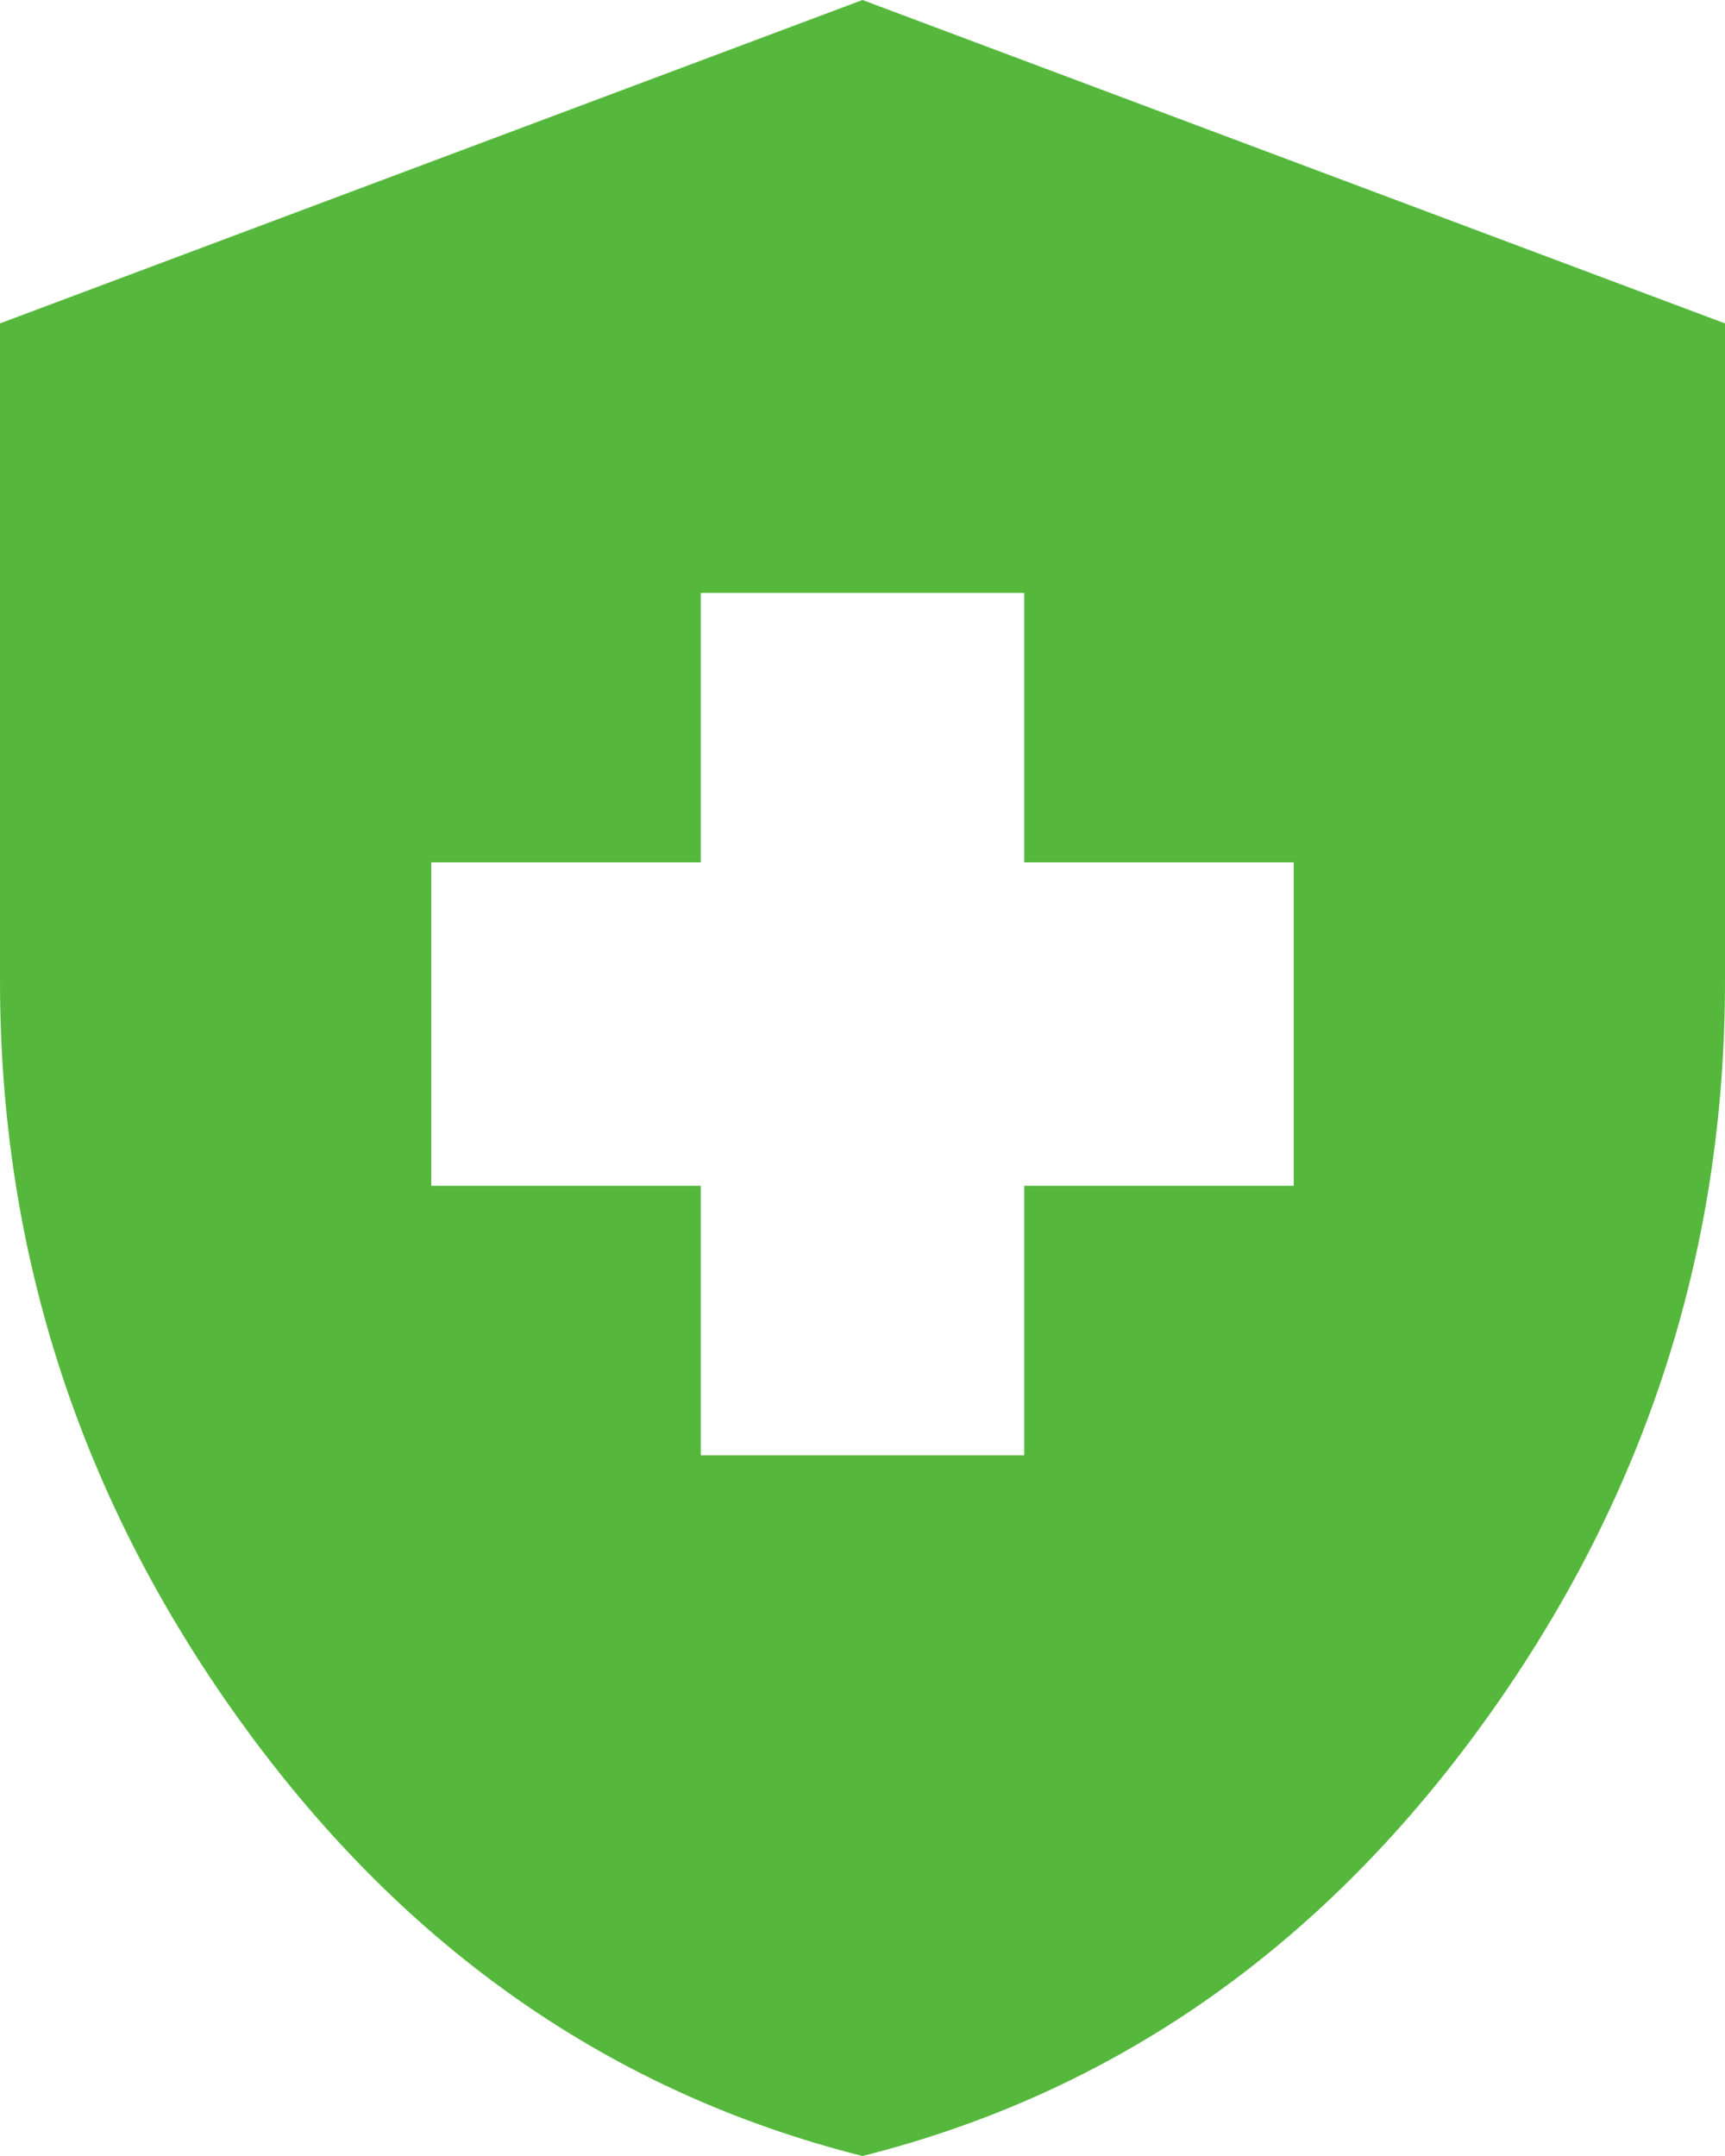 <svg xmlns="http://www.w3.org/2000/svg" viewBox="0 0 400 500"><path d="M162.5 337.5h75V275H300v-75h-62.5v-62.5h-75V200H100v75h62.5v62.5ZM200 500c-57.92-14.58-105.73-47.81-143.44-99.69C18.85 348.44 0 290.83 0 227.5V75L200 0l200 75v152.5c0 63.33-18.85 120.94-56.56 172.81-37.71 51.88-85.52 85.1-143.44 99.69Z" style="fill:#55b83c"/></svg>